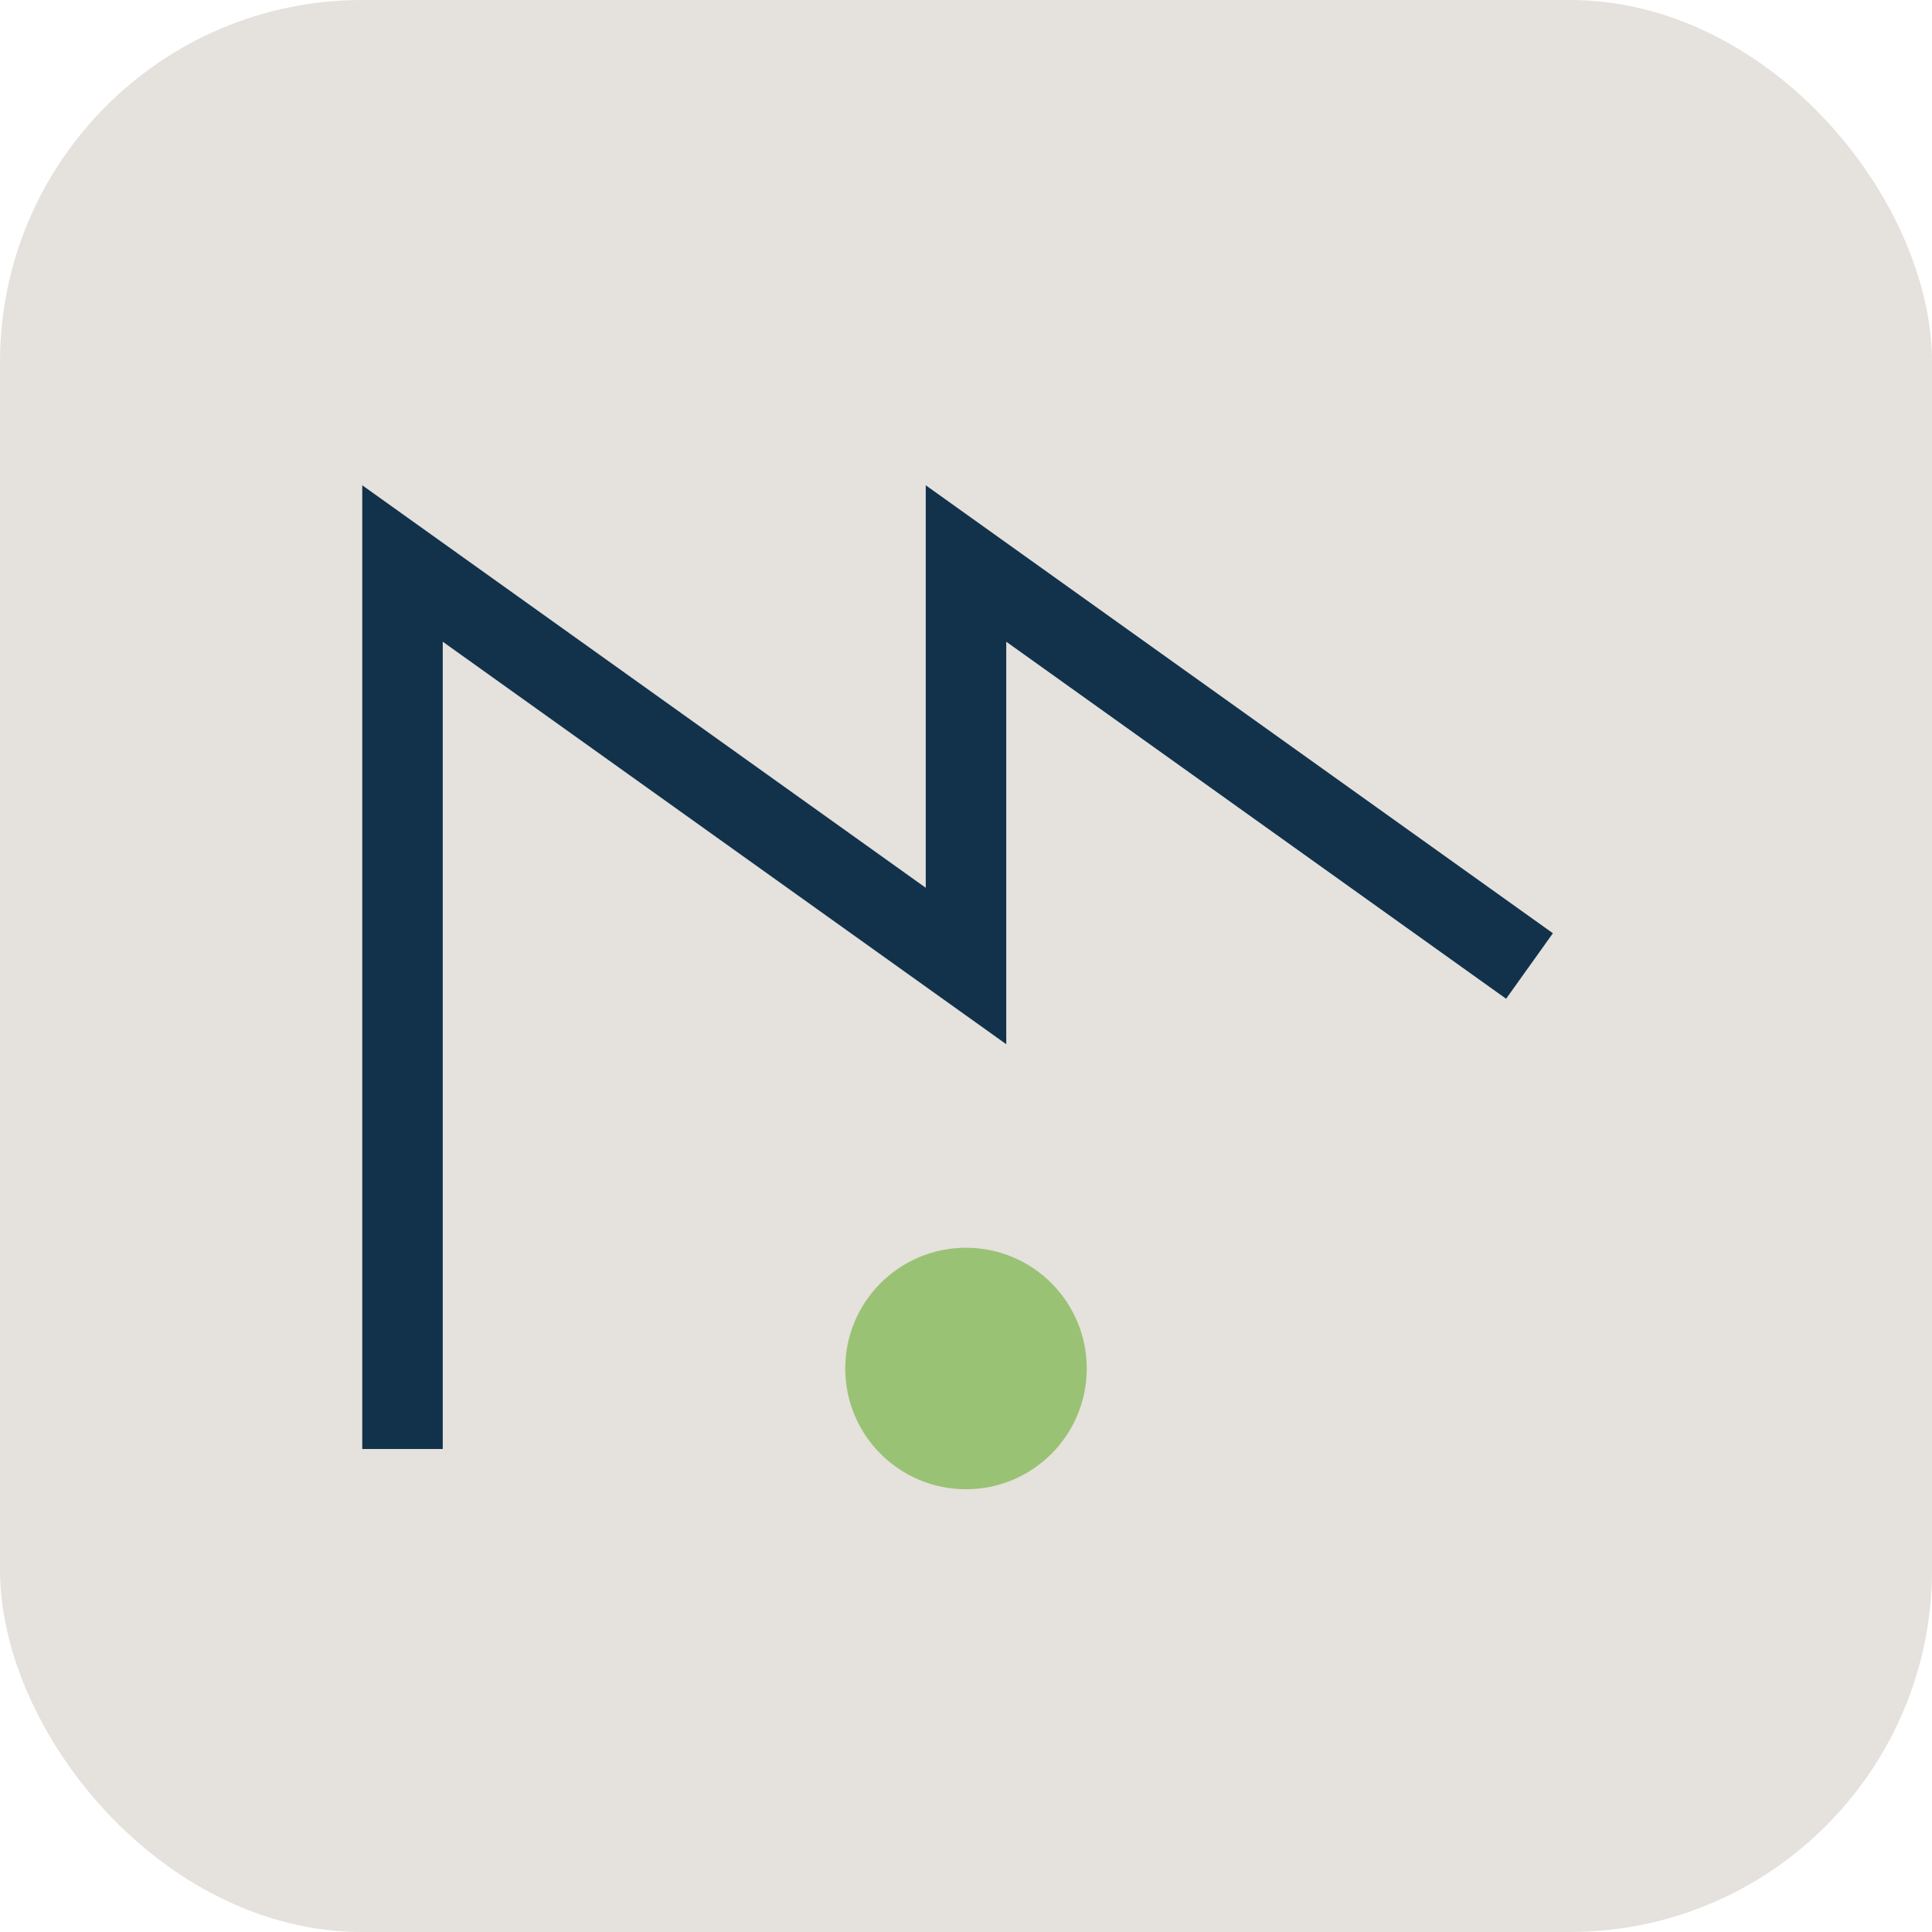 <?xml version="1.0" encoding="UTF-8"?>
<svg xmlns="http://www.w3.org/2000/svg" width="48" height="48" viewBox="0 0 48 48"><rect width="48" height="48" rx="9" fill="#E5E1DC"/><path d="M10 36V14l14 10V14l14 10" stroke="#12324C" stroke-width="2" fill="none"/><circle cx="24" cy="34" r="3" fill="#9AC274"/></svg>